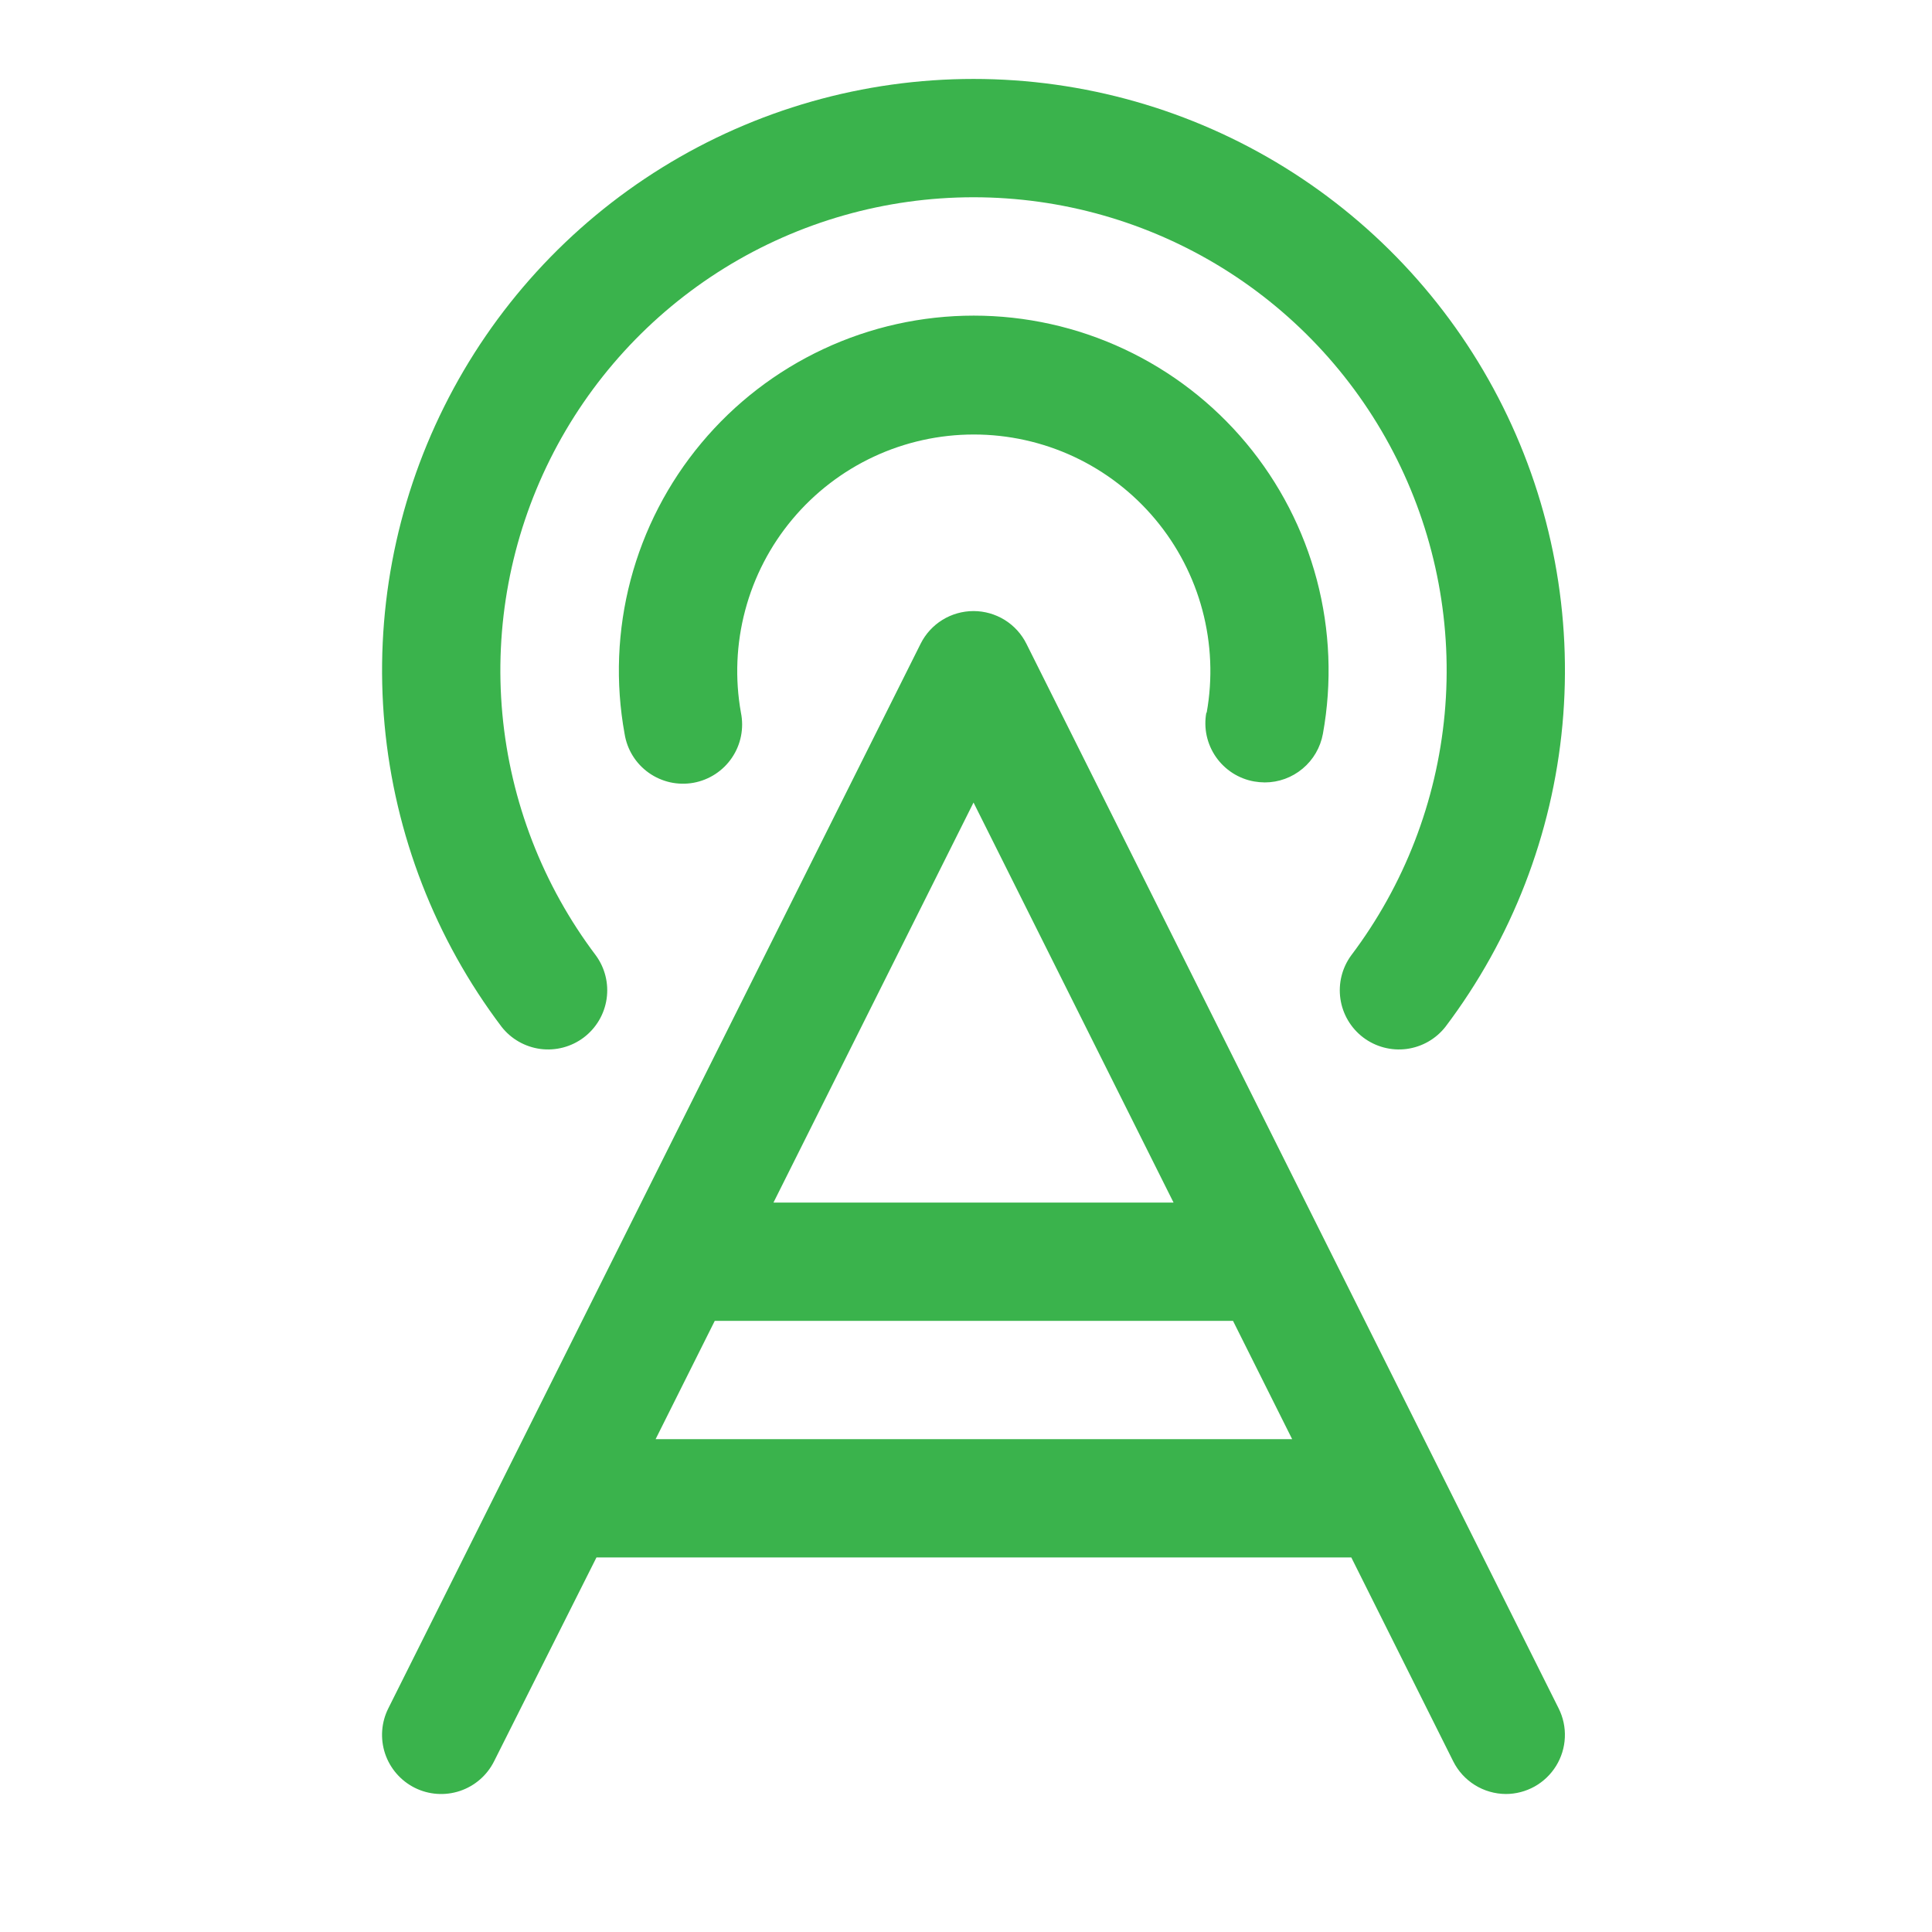 <svg width="49" height="49" viewBox="0 0 49 49" fill="none" xmlns="http://www.w3.org/2000/svg">
<path d="M26.033 16.329C25.909 16.079 25.717 15.869 25.48 15.722C25.243 15.576 24.969 15.498 24.691 15.498C24.412 15.498 24.138 15.576 23.901 15.722C23.664 15.869 23.472 16.079 23.348 16.329L9.848 43.329C9.67 43.684 9.641 44.096 9.766 44.474C9.892 44.851 10.162 45.163 10.518 45.342C10.874 45.52 11.286 45.549 11.664 45.423C12.041 45.297 12.353 45.027 12.531 44.671L15.128 39.5H34.272L36.857 44.671C36.981 44.919 37.172 45.128 37.407 45.274C37.642 45.42 37.913 45.498 38.191 45.5C38.446 45.5 38.698 45.434 38.921 45.31C39.144 45.185 39.332 45.005 39.466 44.788C39.6 44.571 39.677 44.322 39.688 44.067C39.7 43.811 39.645 43.557 39.531 43.329L26.033 16.329ZM24.691 20.354L29.764 30.5H19.617L24.691 20.354ZM16.628 36.5L18.128 33.5H31.272L32.772 36.5H16.628ZM30.604 18.076C30.759 17.212 30.722 16.326 30.496 15.477C30.271 14.63 29.862 13.841 29.299 13.169C28.736 12.496 28.032 11.955 27.237 11.583C26.442 11.212 25.575 11.02 24.698 11.02C23.821 11.02 22.954 11.212 22.159 11.583C21.364 11.955 20.66 12.496 20.097 13.169C19.534 13.841 19.125 14.63 18.9 15.477C18.674 16.326 18.637 17.212 18.792 18.076C18.832 18.272 18.832 18.474 18.793 18.67C18.754 18.866 18.676 19.052 18.564 19.217C18.452 19.383 18.308 19.524 18.141 19.633C17.974 19.742 17.786 19.817 17.589 19.853C17.393 19.888 17.191 19.884 16.996 19.841C16.801 19.797 16.616 19.715 16.454 19.6C16.291 19.484 16.152 19.337 16.047 19.167C15.942 18.997 15.872 18.808 15.841 18.611C15.605 17.314 15.658 15.981 15.994 14.707C16.331 13.433 16.943 12.248 17.788 11.237C18.633 10.225 19.689 9.411 20.883 8.853C22.076 8.294 23.378 8.005 24.696 8.005C26.014 8.005 27.316 8.294 28.509 8.853C29.703 9.411 30.76 10.225 31.605 11.237C32.449 12.248 33.061 13.433 33.398 14.707C33.734 15.981 33.787 17.314 33.552 18.611C33.489 18.956 33.308 19.269 33.038 19.494C32.769 19.72 32.429 19.844 32.078 19.844C31.988 19.843 31.898 19.835 31.81 19.82C31.615 19.786 31.43 19.713 31.263 19.607C31.097 19.5 30.953 19.362 30.84 19.2C30.727 19.038 30.648 18.856 30.605 18.663C30.563 18.47 30.56 18.27 30.595 18.076H30.604ZM12.719 26.039C11.038 23.813 10.011 21.162 9.754 18.384C9.497 15.606 10.02 12.812 11.264 10.315C12.507 7.818 14.423 5.717 16.795 4.248C19.166 2.78 21.901 2.002 24.691 2.002C27.48 2.002 30.215 2.78 32.586 4.248C34.958 5.717 36.874 7.818 38.117 10.315C39.361 12.812 39.884 15.606 39.627 18.384C39.37 21.162 38.343 23.813 36.662 26.039C36.42 26.35 36.065 26.552 35.675 26.604C35.284 26.655 34.889 26.55 34.575 26.313C34.261 26.075 34.053 25.724 33.996 25.334C33.939 24.944 34.037 24.548 34.27 24.23C35.614 22.449 36.434 20.328 36.64 18.106C36.845 15.884 36.426 13.649 35.431 11.651C34.436 9.654 32.904 7.974 31.007 6.799C29.109 5.625 26.922 5.003 24.691 5.003C22.459 5.003 20.272 5.625 18.374 6.799C16.477 7.974 14.945 9.654 13.95 11.651C12.955 13.649 12.536 15.884 12.741 18.106C12.947 20.328 13.767 22.449 15.111 24.23C15.344 24.548 15.442 24.944 15.385 25.334C15.328 25.724 15.12 26.075 14.806 26.313C14.492 26.55 14.097 26.655 13.706 26.604C13.316 26.552 12.961 26.35 12.719 26.039Z" fill="#3AB34C"/>
</svg>
